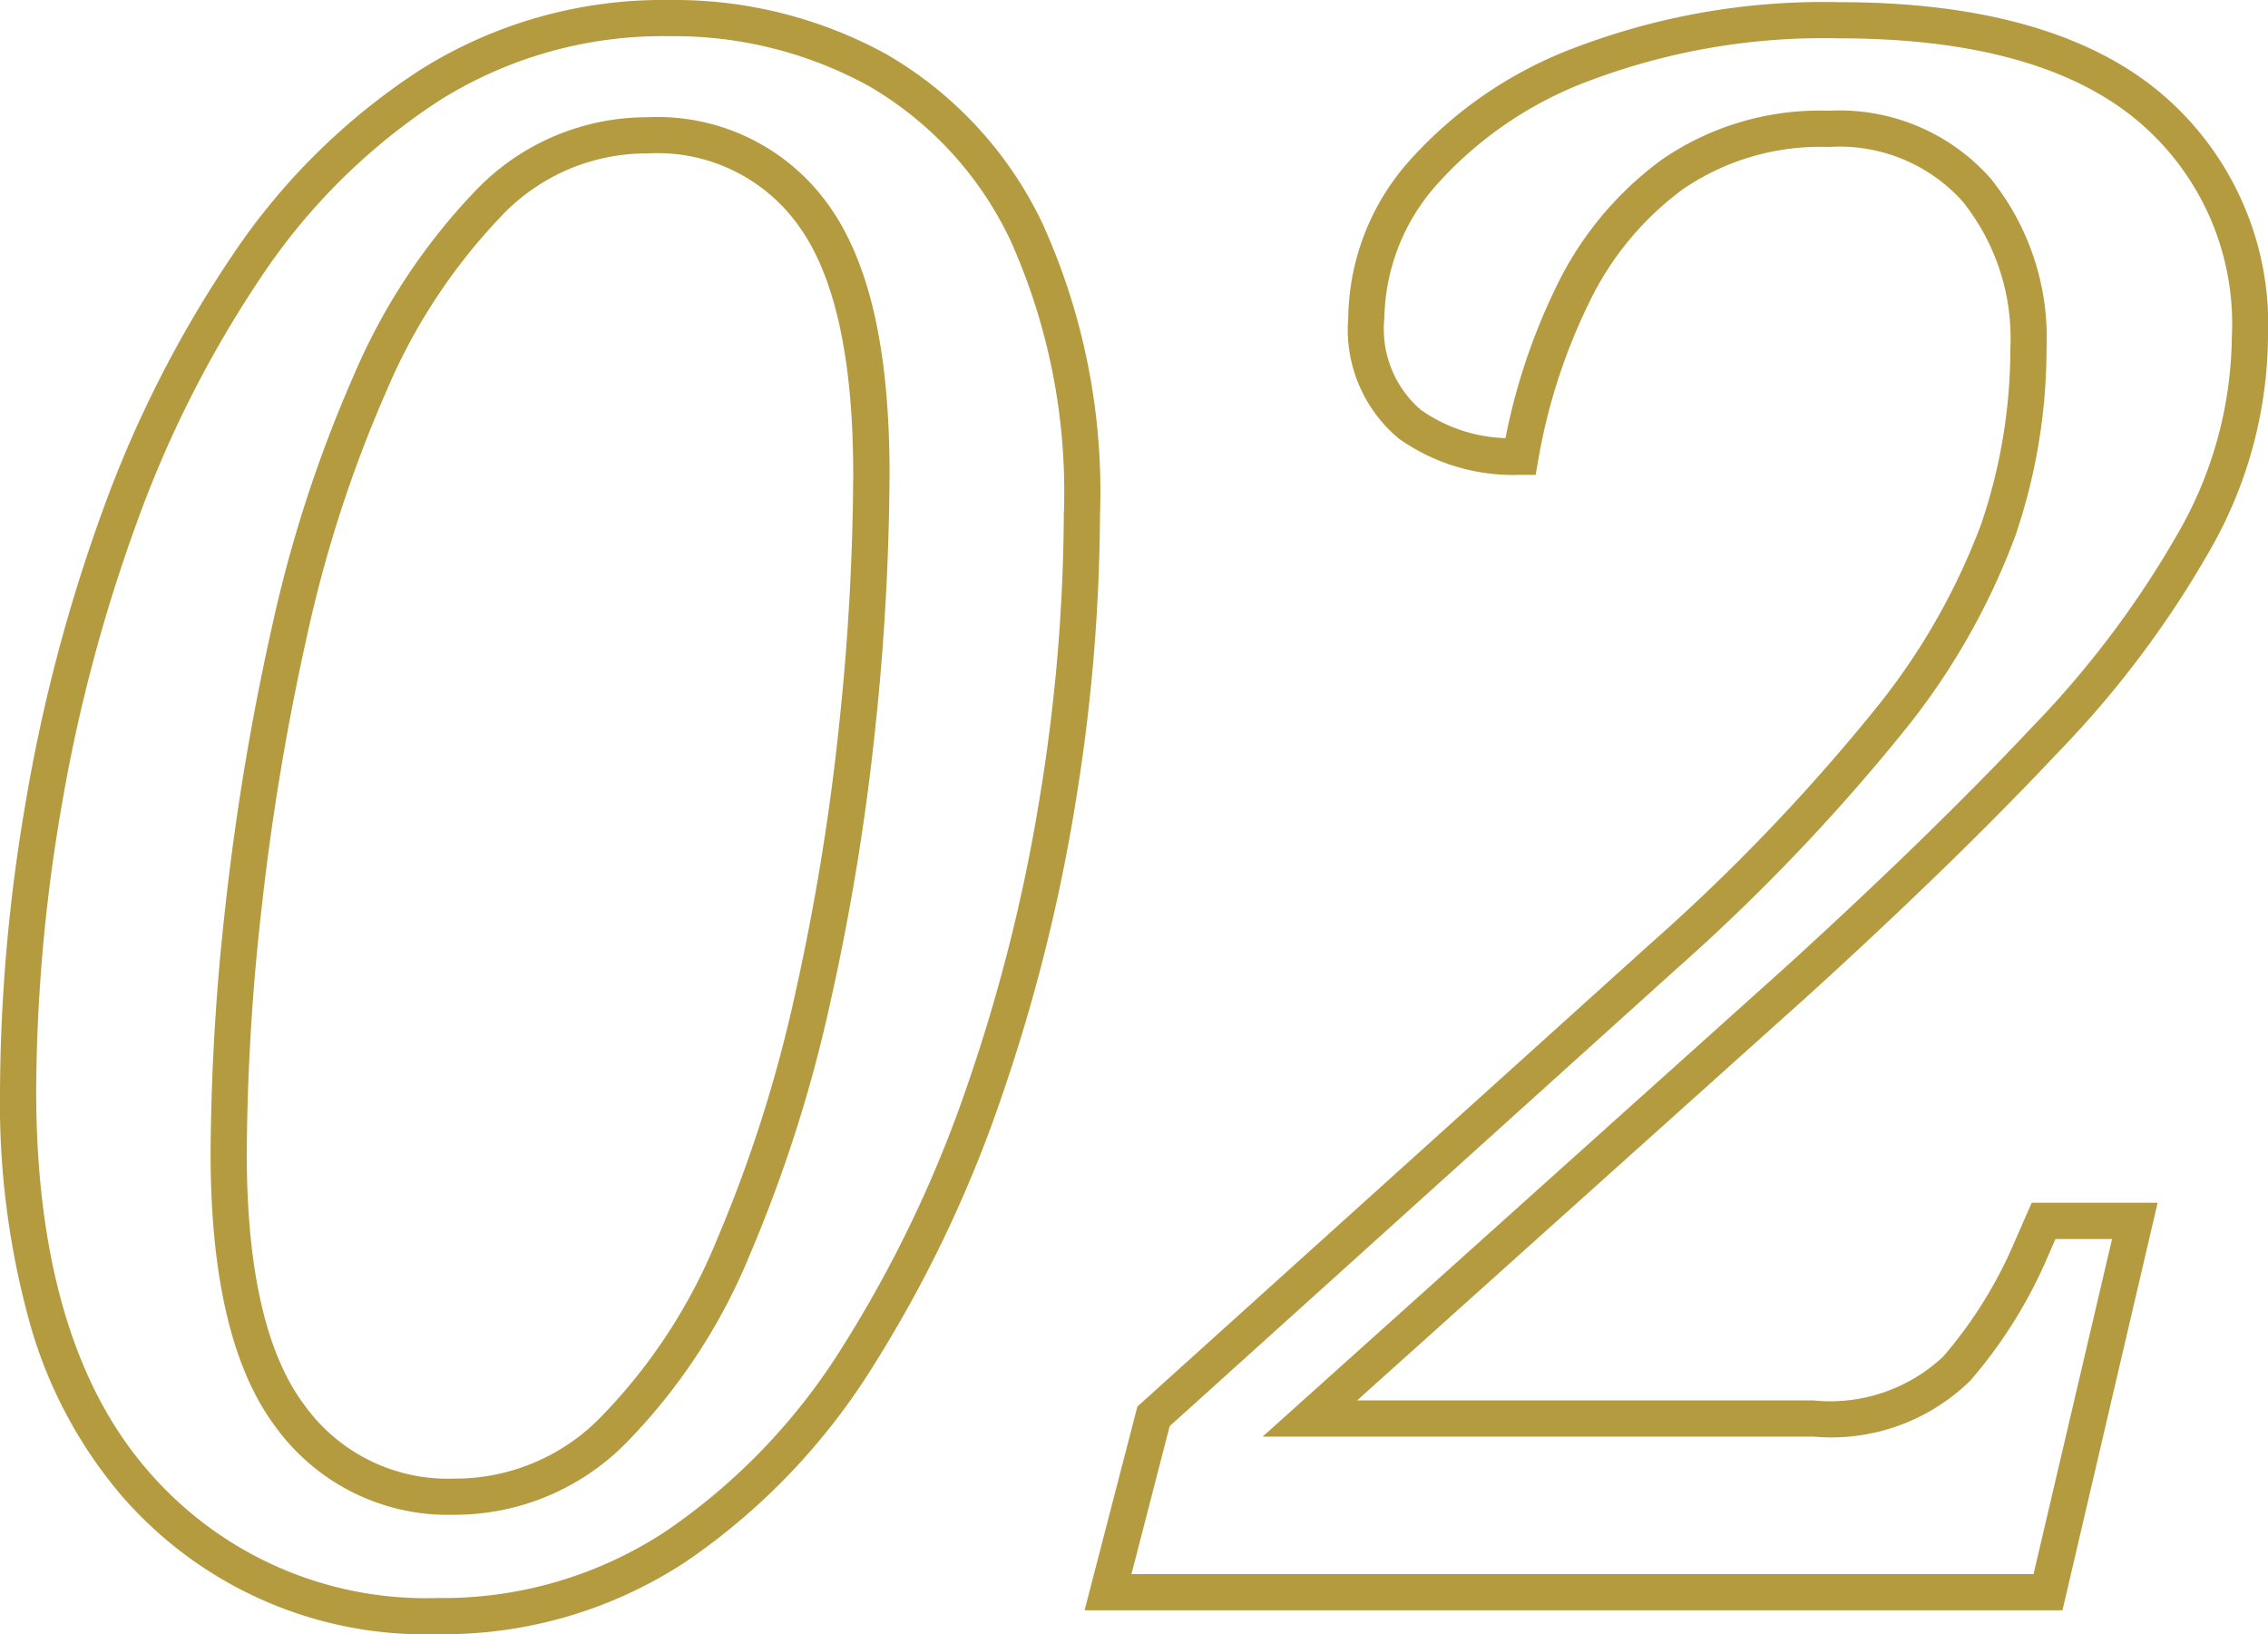 <svg xmlns="http://www.w3.org/2000/svg" width="62.68" height="45.16" viewBox="0 0 62.68 45.16">
  <path id="_02" data-name="02" d="M13.98,1.16A11.093,11.093,0,0,1,5.233-2.7,12.591,12.591,0,0,1,2.723-7.44,22.752,22.752,0,0,1,1.9-13.86a48.066,48.066,0,0,1,.7-7.913A45.758,45.758,0,0,1,4.72-29.841a32.038,32.038,0,0,1,3.6-7.1A18.125,18.125,0,0,1,13.5-42.061,12.59,12.59,0,0,1,20.4-44a12.162,12.162,0,0,1,6,1.5,10.723,10.723,0,0,1,4.313,4.681A17.943,17.943,0,0,1,32.3-29.76a50.393,50.393,0,0,1-.666,7.879,48.622,48.622,0,0,1-2.061,8.215,35.22,35.22,0,0,1-3.531,7.4,18.1,18.1,0,0,1-5.153,5.4A12.178,12.178,0,0,1,13.98,1.16ZM20.4-43a11.606,11.606,0,0,0-6.361,1.781,17.132,17.132,0,0,0-4.9,4.841A31.039,31.039,0,0,0,5.66-29.5a44.756,44.756,0,0,0-2.077,7.892A47.066,47.066,0,0,0,2.9-13.86c0,4.614,1.039,8.147,3.087,10.5A10.132,10.132,0,0,0,13.98.16a11.2,11.2,0,0,0,6.352-1.865,17.106,17.106,0,0,0,4.867-5.1,34.219,34.219,0,0,0,3.429-7.185,47.619,47.619,0,0,0,2.019-8.045A49.4,49.4,0,0,0,31.3-29.76a16.977,16.977,0,0,0-1.476-7.6,9.744,9.744,0,0,0-3.907-4.259A11.174,11.174,0,0,0,20.4-43ZM58.9.5H31.874l1.46-5.631L47.545-17.951a53.694,53.694,0,0,0,6.15-6.415A18.288,18.288,0,0,0,56.647-29.5a15.067,15.067,0,0,0,.813-4.878,6.04,6.04,0,0,0-1.32-4.055,4.568,4.568,0,0,0-3.7-1.505,6.717,6.717,0,0,0-4.027,1.165,8.408,8.408,0,0,0-2.6,3.146,16.06,16.06,0,0,0-1.4,4.335l-.072.414h-.42a5.469,5.469,0,0,1-3.36-1,3.919,3.919,0,0,1-1.4-3.34A6.647,6.647,0,0,1,40.8-39.5,11.59,11.59,0,0,1,45.471-42.7,19.3,19.3,0,0,1,52.74-43.94c3.861,0,6.824.825,8.807,2.454A8.37,8.37,0,0,1,64.58-34.68a12.039,12.039,0,0,1-1.5,5.7,27.772,27.772,0,0,1-4.307,5.777c-1.86,1.98-4.161,4.22-6.838,6.657L39.405-5.3H52.02A4.566,4.566,0,0,0,55.6-6.508a12.1,12.1,0,0,0,1.9-3l.549-1.255H61.53Zm-25.73-1H58.1L60.27-9.76H58.707l-.289.66a13.1,13.1,0,0,1-2.061,3.248A5.487,5.487,0,0,1,52.02-4.3H36.795L51.266-17.292c2.655-2.418,4.937-4.639,6.78-6.6A26.788,26.788,0,0,0,62.2-29.455,11.052,11.052,0,0,0,63.58-34.68a7.321,7.321,0,0,0-2.667-6.034c-1.8-1.477-4.549-2.226-8.173-2.226a18.318,18.318,0,0,0-6.891,1.163,10.616,10.616,0,0,0-4.273,2.915A5.675,5.675,0,0,0,40.16-35.22a2.949,2.949,0,0,0,1,2.54,4.28,4.28,0,0,0,2.347.787,16.942,16.942,0,0,1,1.4-4.178,9.4,9.4,0,0,1,2.915-3.514A7.691,7.691,0,0,1,52.44-40.94a5.58,5.58,0,0,1,4.46,1.855,7.006,7.006,0,0,1,1.56,4.705,16.064,16.064,0,0,1-.867,5.2,19.264,19.264,0,0,1-3.108,5.425,54.669,54.669,0,0,1-6.268,6.543L34.226-4.589ZM14.46-2.14A5.89,5.89,0,0,1,9.5-4.591C8.319-6.172,7.72-8.705,7.72-12.12a63.71,63.71,0,0,1,.423-6.955,70.405,70.405,0,0,1,1.269-7.584,36.766,36.766,0,0,1,2.251-6.935,17,17,0,0,1,3.373-5.13A6.554,6.554,0,0,1,19.8-40.76a5.8,5.8,0,0,1,5,2.429c1.133,1.582,1.684,4.012,1.684,7.431a69.012,69.012,0,0,1-.393,7.011A65.7,65.7,0,0,1,24.848-16.3a39.114,39.114,0,0,1-2.219,6.959,16.221,16.221,0,0,1-3.378,5.168A6.653,6.653,0,0,1,14.46-2.14ZM19.8-39.76a5.515,5.515,0,0,0-4.056,1.744,16.017,16.017,0,0,0-3.167,4.83,35.766,35.766,0,0,0-2.189,6.745,69.4,69.4,0,0,0-1.251,7.476A62.714,62.714,0,0,0,8.72-12.12c0,3.194.532,5.526,1.581,6.931A4.876,4.876,0,0,0,14.46-3.14a5.613,5.613,0,0,0,4.089-1.746,15.236,15.236,0,0,0,3.162-4.852,38.113,38.113,0,0,0,2.161-6.781,64.69,64.69,0,0,0,1.221-7.472A68.016,68.016,0,0,0,25.48-30.9c0-3.158-.5-5.462-1.5-6.849A4.786,4.786,0,0,0,19.8-39.76Z" transform="translate(-1.9 44)" fill="#b59b40"/>
</svg>
